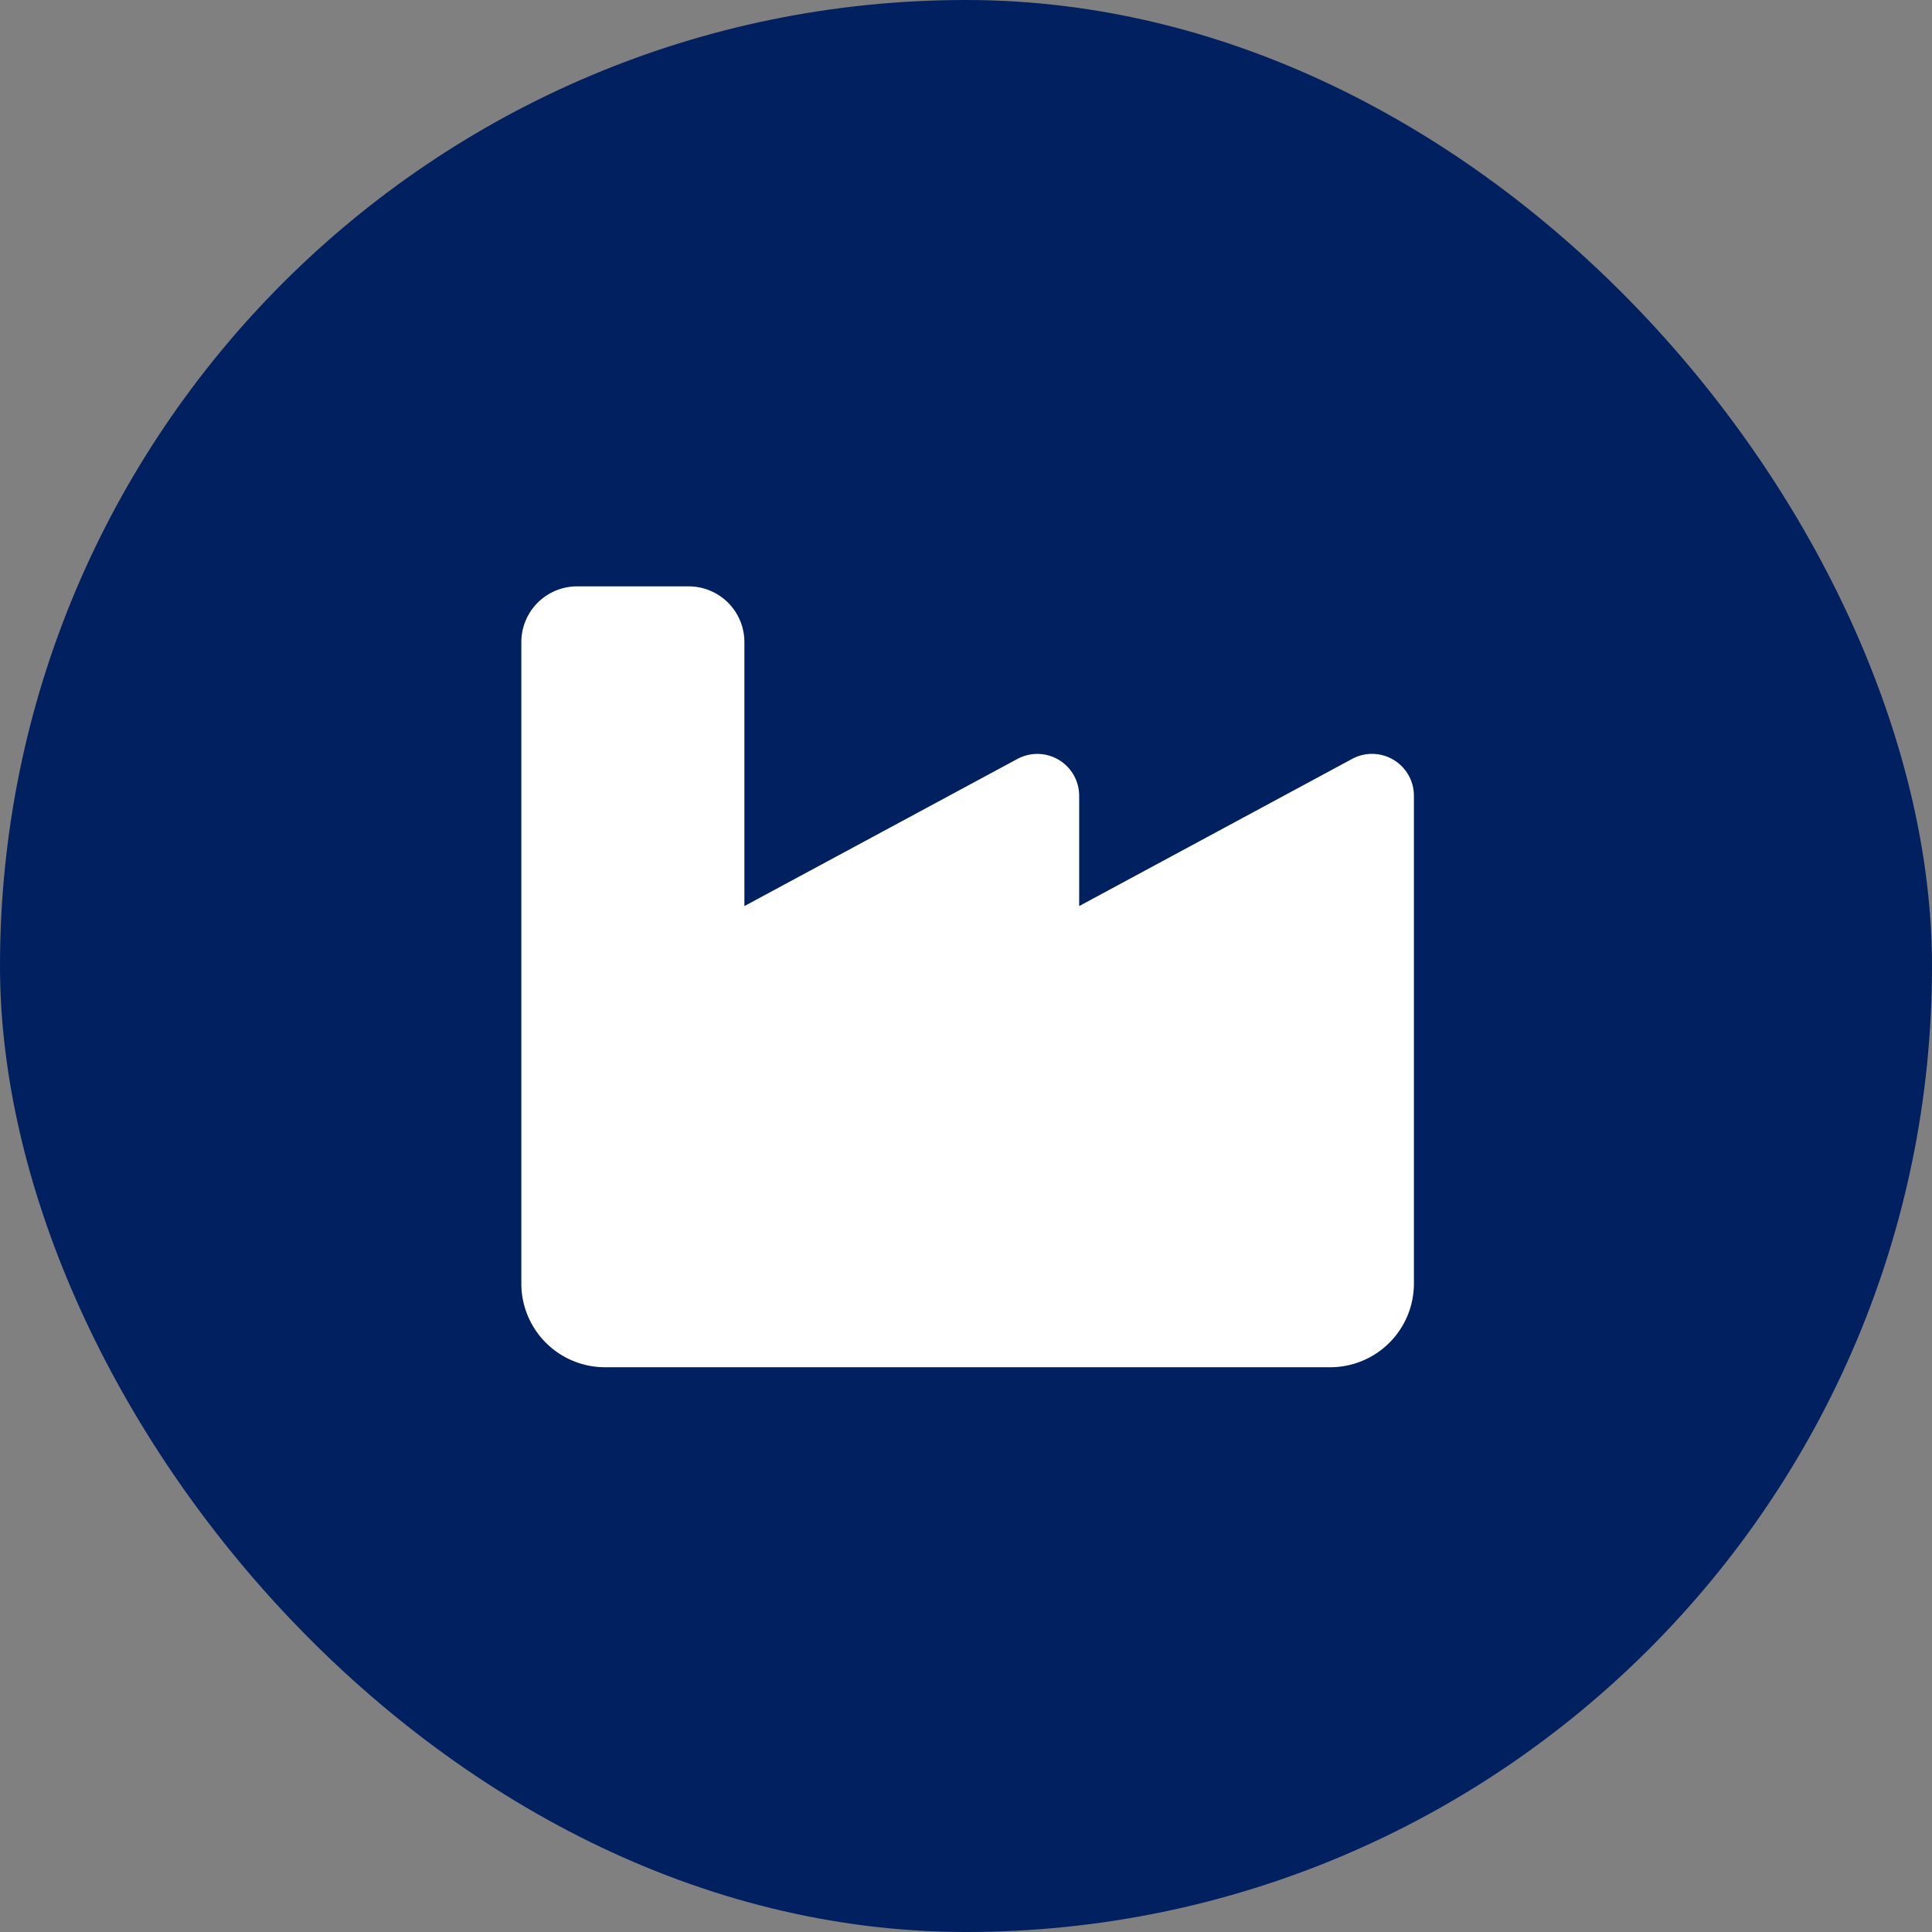 <svg xmlns="http://www.w3.org/2000/svg" width="50" height="50" viewBox="0 0 50 50">
  <rect x="0" y="0" width="50" height="50" fill="#808080" stroke="none"/>
  <g id="industrial" transform="translate(1291 -1008)">
    <rect id="Rectangle_126" data-name="Rectangle 126" width="50" height="50" rx="25" transform="translate(-1291 1008)" fill="#002060"/>
    <path id="industry-solid" d="M36.33,32a1.443,1.443,0,0,1,1.443,1.444v6.83l7.064-3.807a1.084,1.084,0,0,1,1.6.956v2.851L53.5,36.466a1.084,1.084,0,0,1,1.6.956V50.044a2.166,2.166,0,0,1-2.165,2.165H34.165A2.166,2.166,0,0,1,32,50.044v-16.6A1.444,1.444,0,0,1,33.444,32Z" transform="translate(-1309.508 991.175)" fill="#fff"/>
  </g>
</svg>
